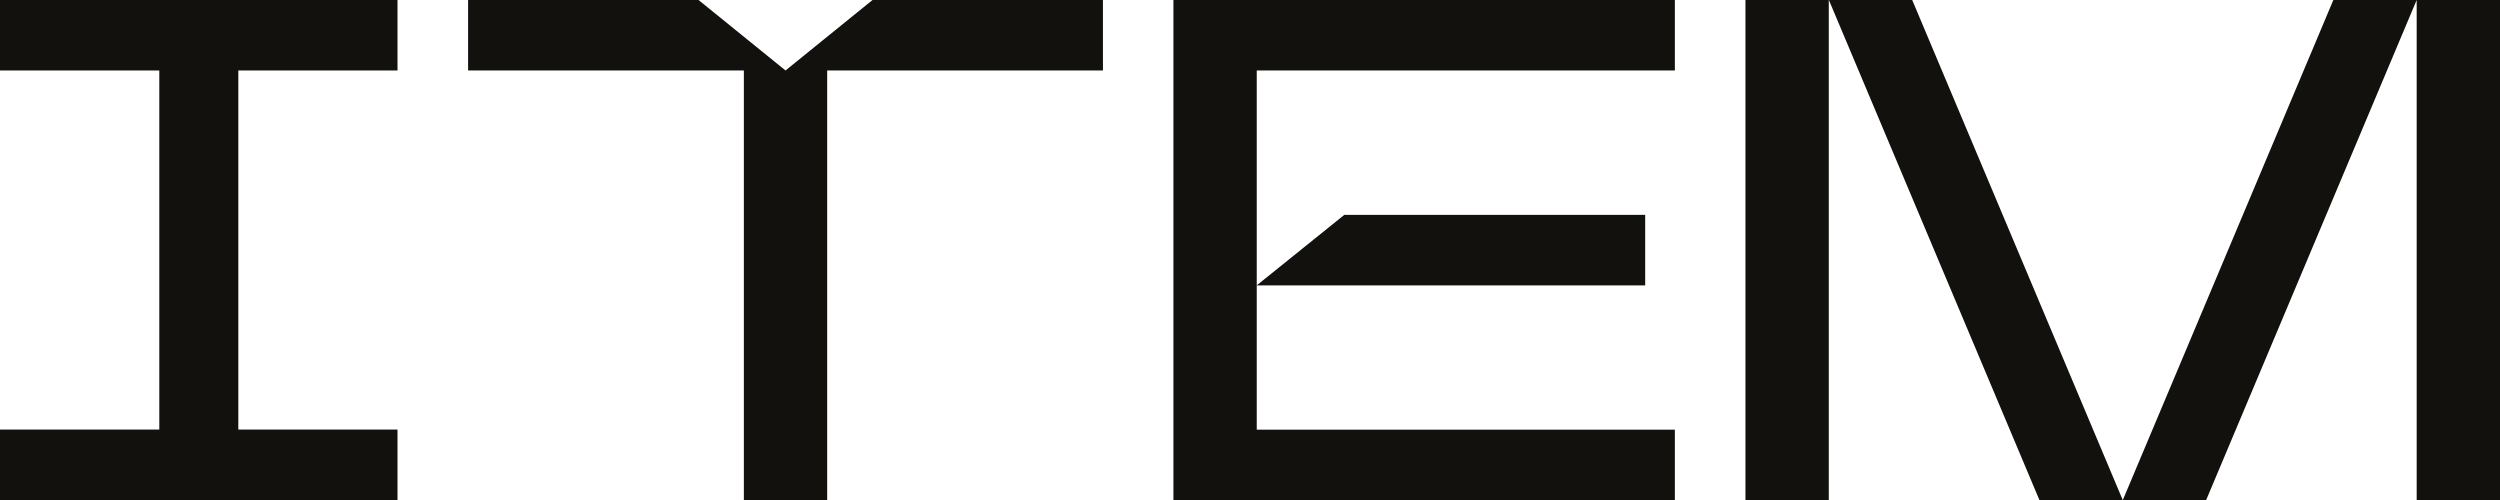 <?xml version="1.0" encoding="UTF-8"?> <svg xmlns="http://www.w3.org/2000/svg" id="_Слой_2" data-name="Слой 2" viewBox="0 0 231.63 46.34"><defs><style> .cls-1 { fill: #12110e; } </style></defs><g id="_Слой_1-2" data-name="Слой 1"><g><path class="cls-1" d="M161.72,0h7.72v46.34h-7.72V0ZM169.45,0l19.51,46.34h7.72L177.17,0h-7.72ZM223.91,0v46.34h7.72V0h-7.72ZM196.68,46.34h7.72L223.91,0h-7.72l-19.51,46.34Z"></path><polygon class="cls-1" points="72.78 6.53 64.72 0 43.37 0 43.37 6.53 68.92 6.53 68.92 46.34 76.64 46.34 76.64 6.53 102.19 6.53 102.19 0 80.84 0 72.78 6.53"></polygon><polygon class="cls-1" points="0 6.53 14.76 6.53 14.76 39.8 0 39.8 0 46.34 36.83 46.34 36.83 39.8 22.08 39.8 22.08 6.53 36.83 6.53 36.83 0 0 0 0 6.53"></polygon><path class="cls-1" d="M152.43,26.44h-35.99l8.11-6.53h27.88v6.53ZM108.72,0v46.34h46.46v-6.53h-38.74V6.53h38.74V0h-46.46Z"></path></g></g></svg> 